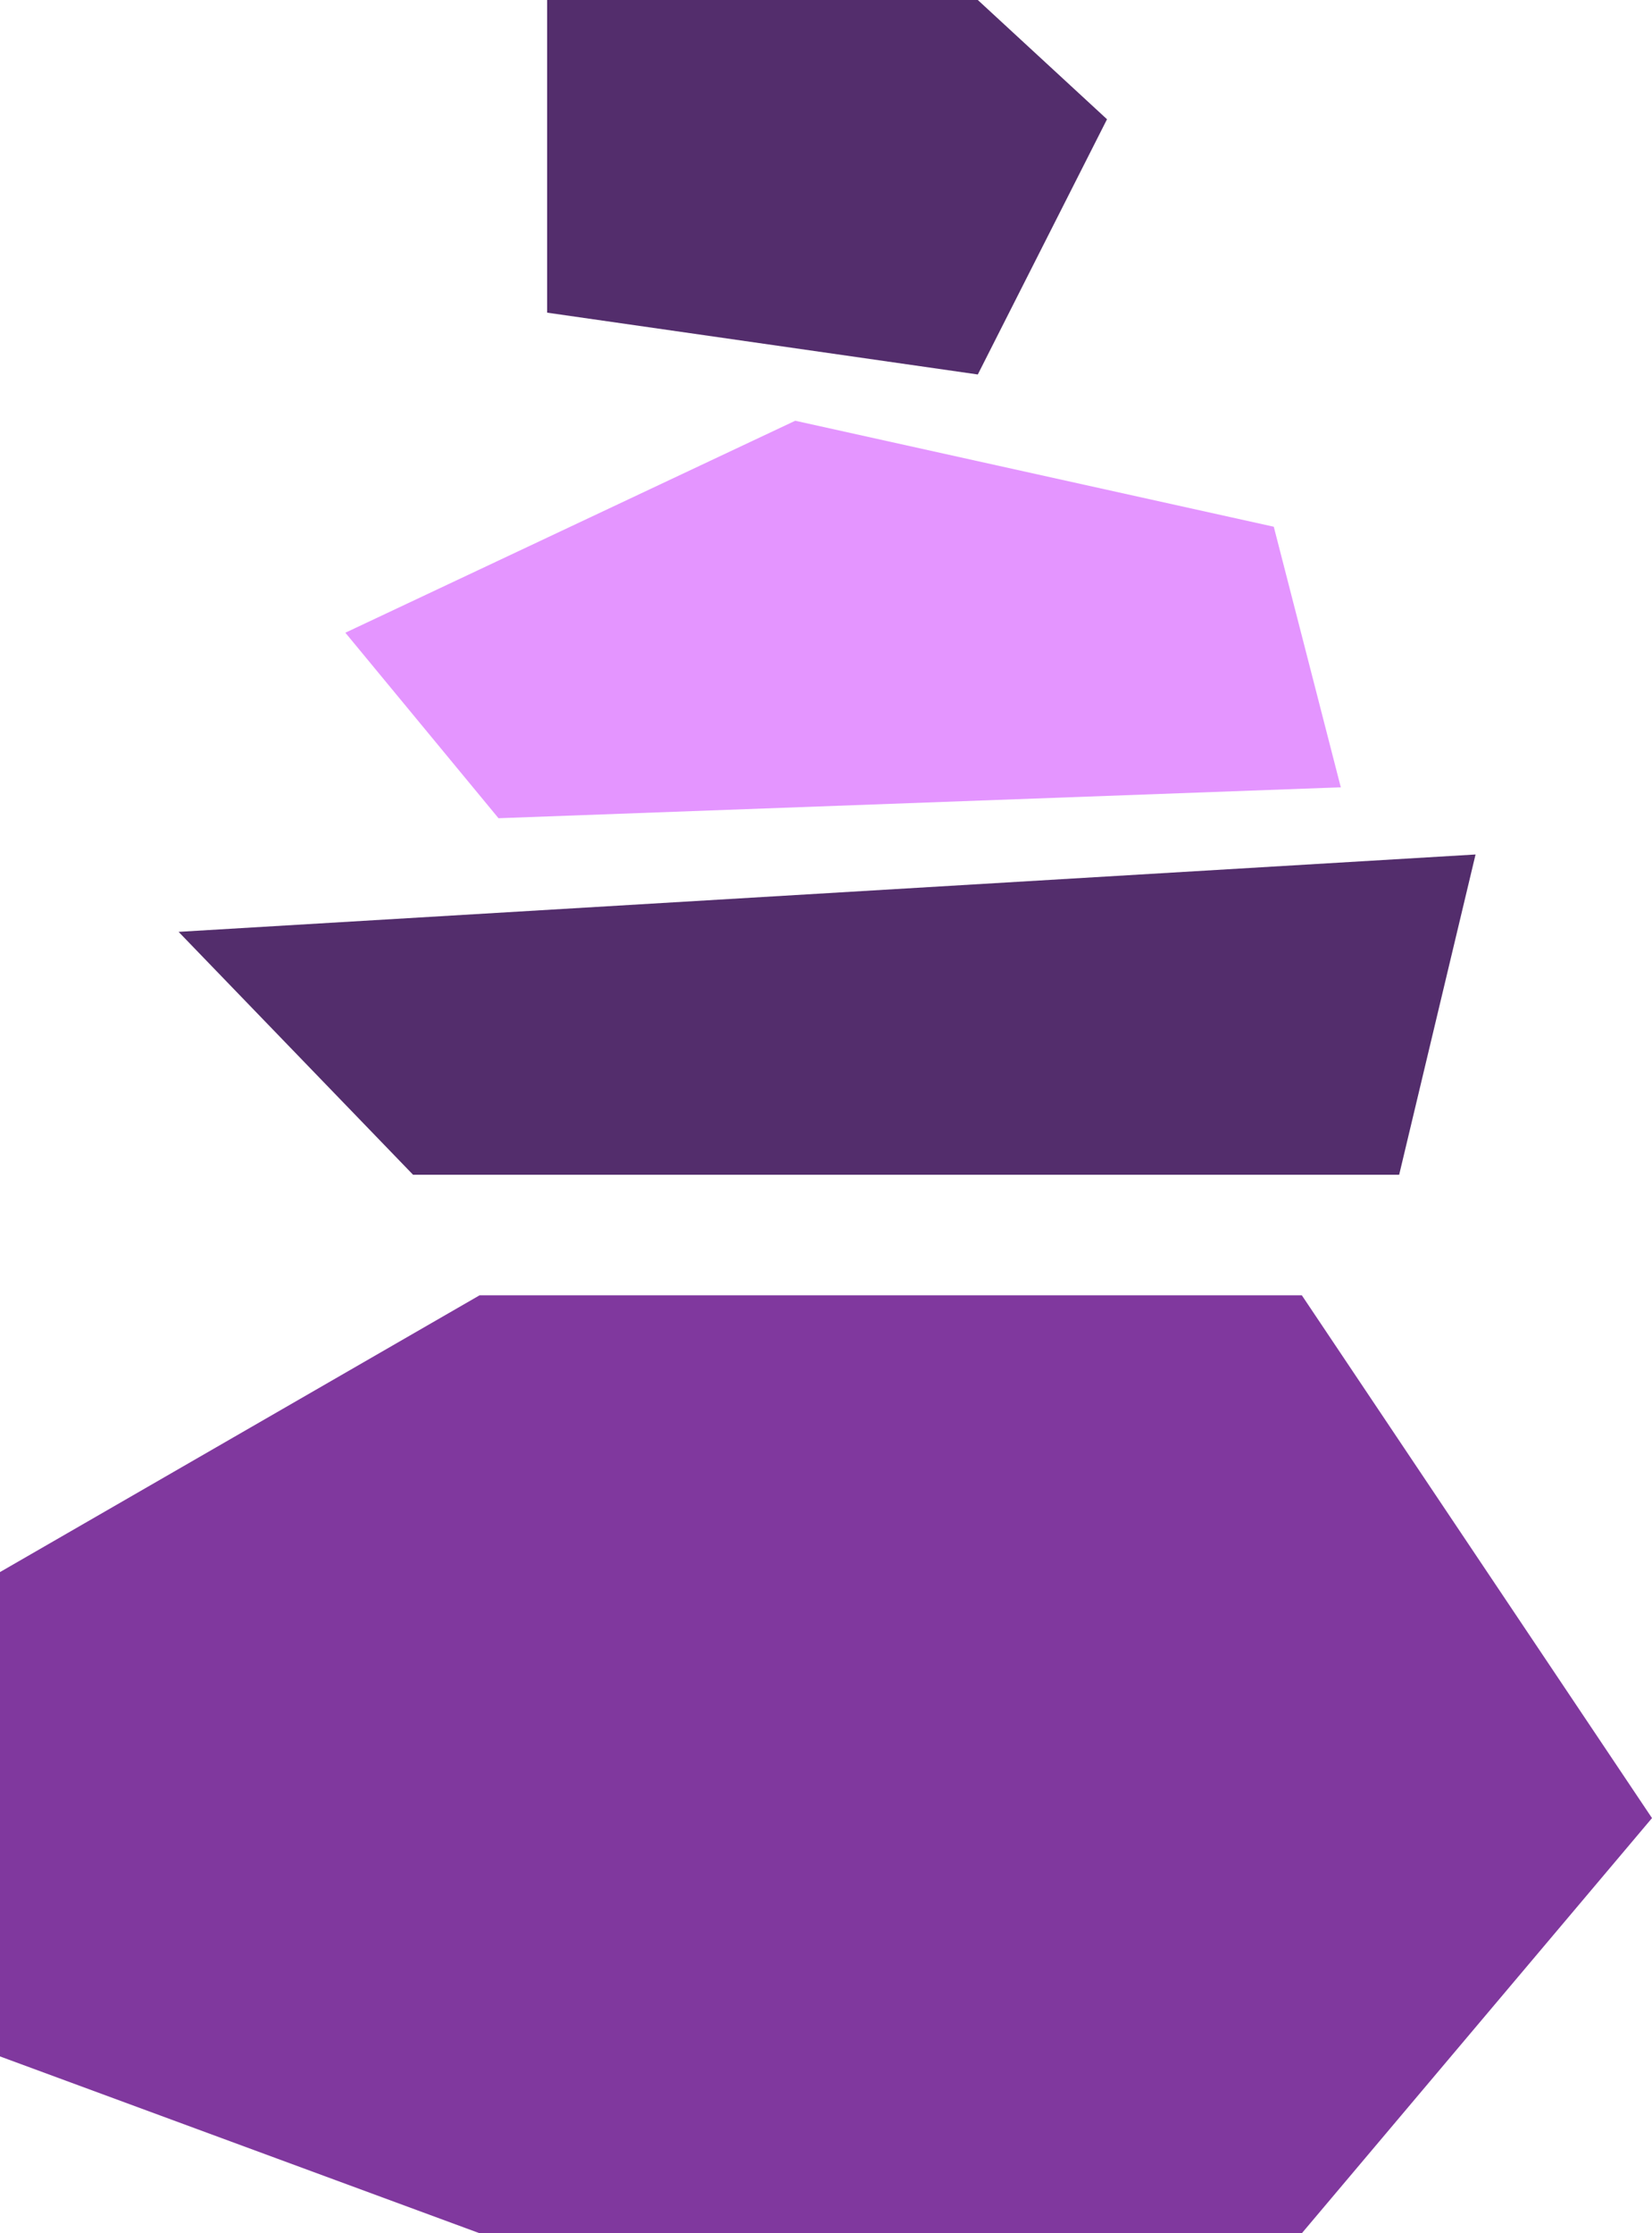 <?xml version="1.0" encoding="UTF-8"?> <svg xmlns="http://www.w3.org/2000/svg" width="37" height="50" viewBox="0 0 37 50" fill="none"><path d="M11.165 18.319L30.03 17.627L28.529 11.793L17.811 9.42L7.735 14.166L11.165 18.319Z" fill="#E495FF"></path><path d="M9.252 26.302H31.337L33.048 19.131L4 20.863L9.252 26.302Z" fill="#532D6C"></path><path d="M21.9 8.384L24.794 2.67L21.9 0H12.254V7L21.9 8.384Z" fill="#532D6C"></path><path d="M0 35.197L10.742 29H29.157L37 40.705L29.157 50H10.742L0 46.041V35.197Z" fill="#80389E"></path></svg> 